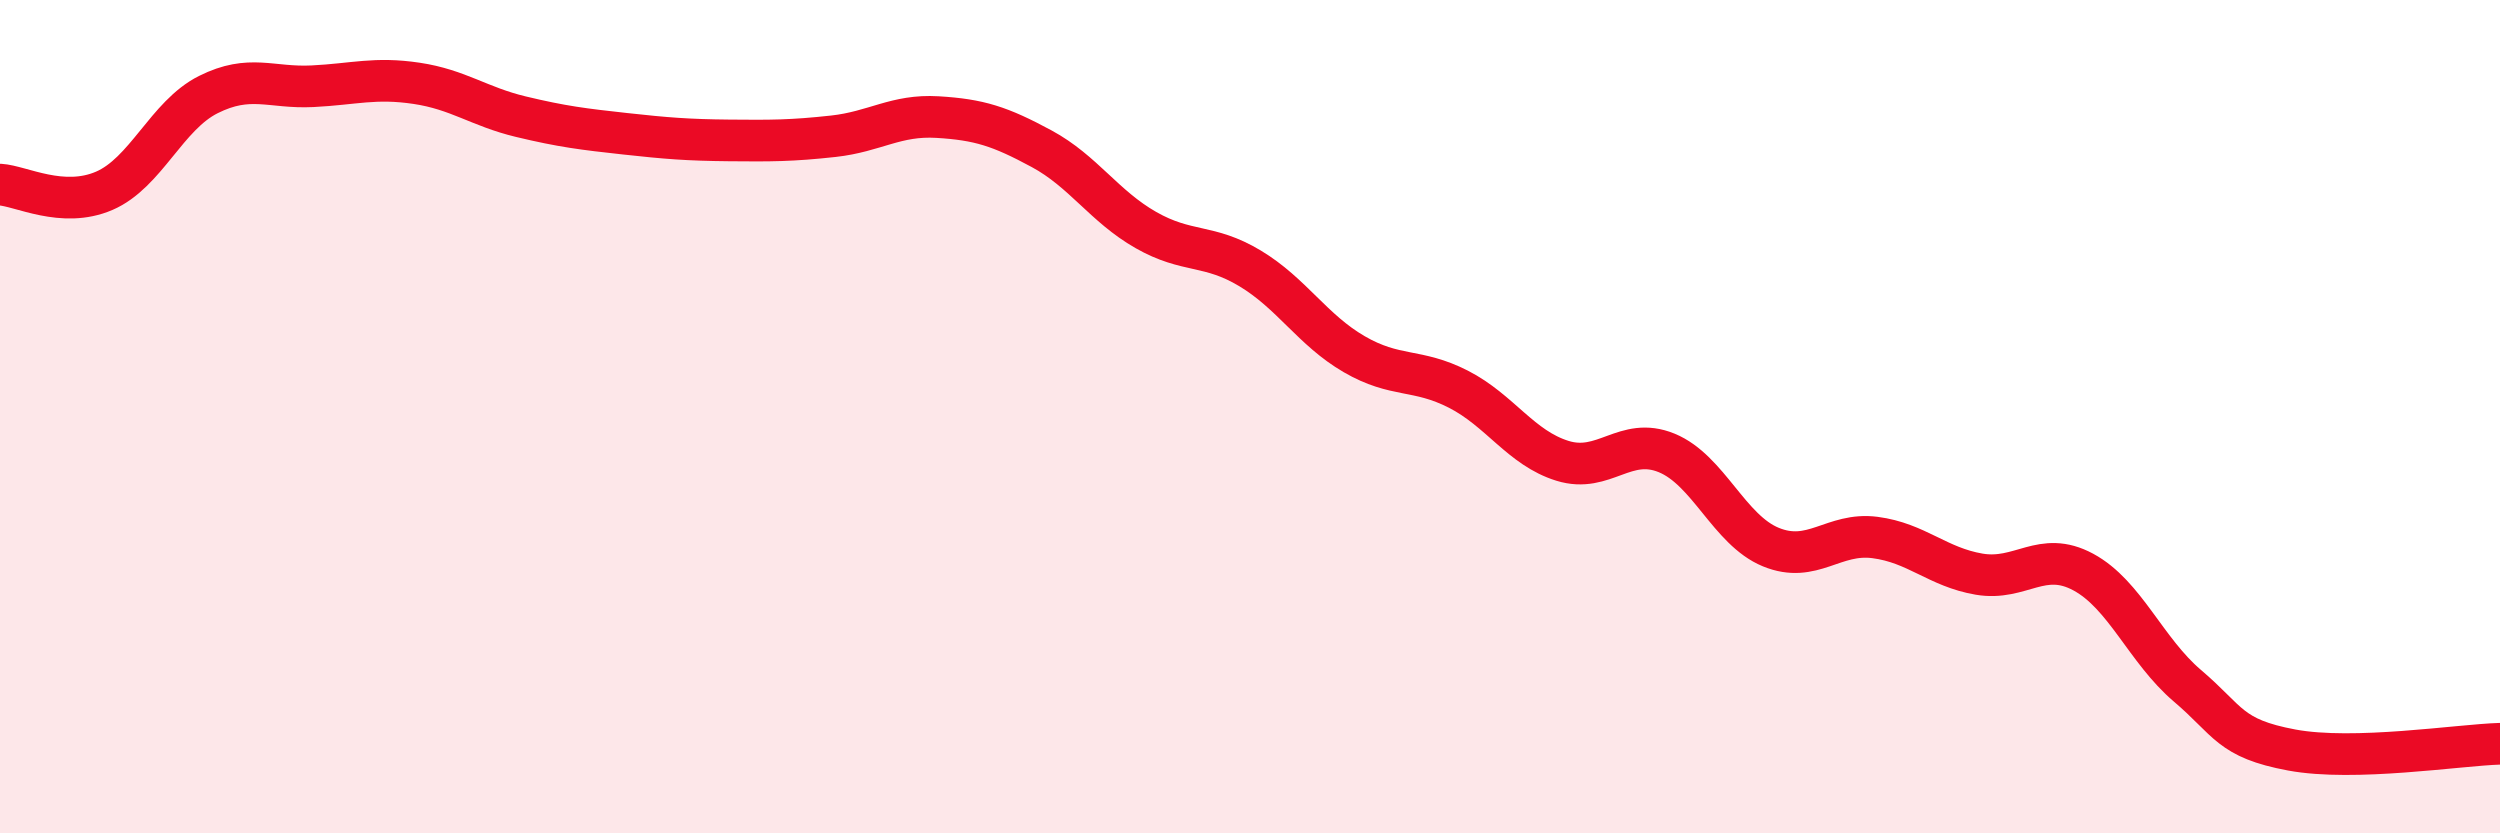 
    <svg width="60" height="20" viewBox="0 0 60 20" xmlns="http://www.w3.org/2000/svg">
      <path
        d="M 0,4.43 C 0.5,4.46 1.5,5.01 2.5,4.58 C 3.5,4.15 4,2.77 5,2.27 C 6,1.77 6.5,2.12 7.5,2.07 C 8.5,2.02 9,1.85 10,2 C 11,2.15 11.5,2.56 12.5,2.8 C 13.5,3.04 14,3.1 15,3.21 C 16,3.32 16.5,3.36 17.5,3.37 C 18.5,3.38 19,3.38 20,3.27 C 21,3.16 21.5,2.75 22.5,2.81 C 23.5,2.87 24,3.03 25,3.57 C 26,4.11 26.5,4.95 27.5,5.52 C 28.5,6.09 29,5.84 30,6.44 C 31,7.04 31.5,7.92 32.5,8.5 C 33.5,9.08 34,8.83 35,9.34 C 36,9.85 36.5,10.75 37.5,11.06 C 38.5,11.37 39,10.46 40,10.87 C 41,11.28 41.5,12.72 42.5,13.13 C 43.5,13.54 44,12.77 45,12.9 C 46,13.03 46.5,13.61 47.5,13.78 C 48.5,13.95 49,13.19 50,13.73 C 51,14.27 51.5,15.61 52.5,16.46 C 53.5,17.31 53.5,17.72 55,18 C 56.5,18.28 59,17.88 60,17.85L60 20L0 20Z"
        fill="#EB0A25"
        opacity="0.1"
        stroke-linecap="round"
        stroke-linejoin="round"
      />
      <path
        d="M 0,4.43 C 0.5,4.46 1.5,5.01 2.5,4.58 C 3.5,4.15 4,2.77 5,2.27 C 6,1.77 6.5,2.12 7.5,2.07 C 8.5,2.02 9,1.85 10,2 C 11,2.15 11.5,2.56 12.5,2.8 C 13.5,3.04 14,3.1 15,3.21 C 16,3.32 16.5,3.36 17.5,3.37 C 18.5,3.38 19,3.38 20,3.27 C 21,3.16 21.5,2.75 22.5,2.81 C 23.5,2.87 24,3.03 25,3.57 C 26,4.11 26.5,4.95 27.5,5.52 C 28.5,6.09 29,5.84 30,6.44 C 31,7.04 31.5,7.92 32.5,8.5 C 33.5,9.08 34,8.83 35,9.34 C 36,9.85 36.5,10.75 37.5,11.06 C 38.5,11.37 39,10.46 40,10.87 C 41,11.28 41.5,12.72 42.5,13.13 C 43.5,13.54 44,12.77 45,12.9 C 46,13.03 46.5,13.61 47.5,13.78 C 48.5,13.95 49,13.19 50,13.73 C 51,14.27 51.5,15.61 52.5,16.46 C 53.5,17.31 53.5,17.72 55,18 C 56.5,18.28 59,17.88 60,17.85"
        stroke="#EB0A25"
        stroke-width="1"
        fill="none"
        stroke-linecap="round"
        stroke-linejoin="round"
      />
    </svg>
  